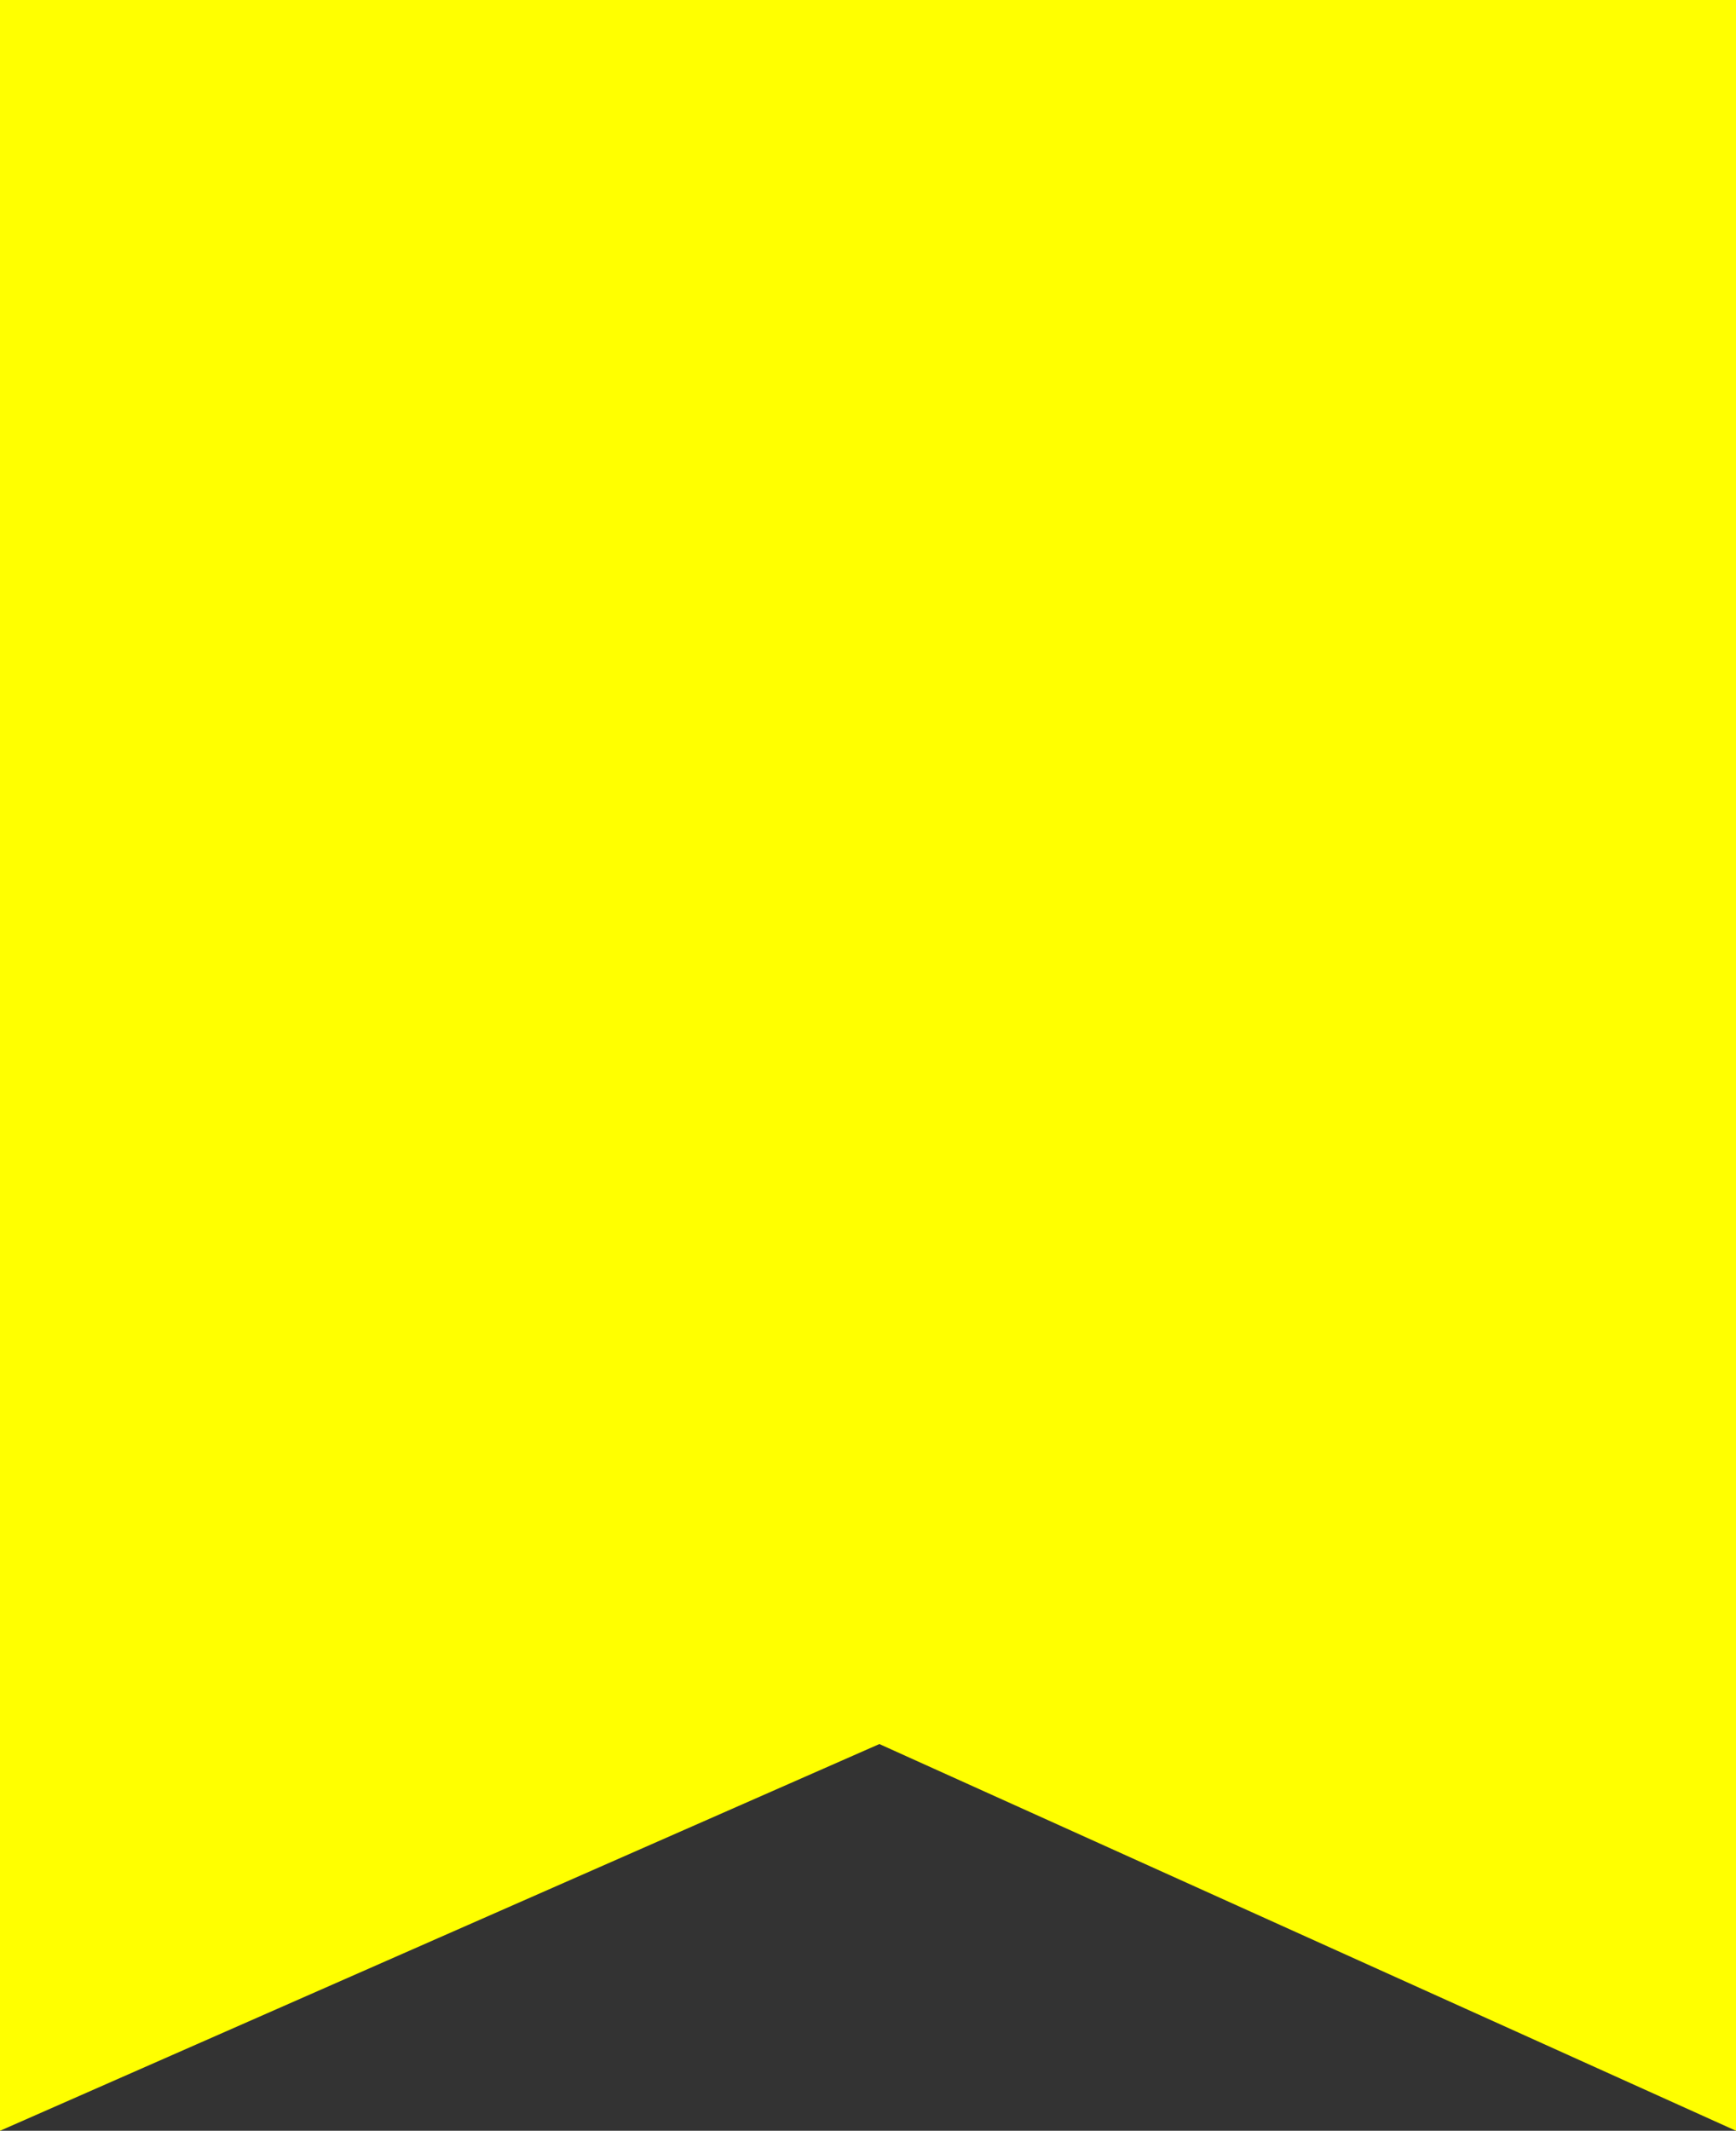 <?xml version="1.0" encoding="utf-8"?>
<!-- Generator: Adobe Illustrator 24.1.0, SVG Export Plug-In . SVG Version: 6.00 Build 0)  -->
<svg version="1.1" id="圖層_1" xmlns="http://www.w3.org/2000/svg" xmlns:xlink="http://www.w3.org/1999/xlink" x="0px" y="0px"
	 viewBox="0 0 22.9 28.1" style="enable-background:new 0 0 22.9 28.1;" xml:space="preserve">
<rect x="0" y="0" width="22.9" height="28.1" fill="#333333" stroke="none"/>
<style type="text/css">
	.st0{fill:#FFFF00;}
</style>
<path id="Path_1077" class="st0" d="M0,0h22.9v28.1l-11.3-5.1L0,28.1V0z"/>
</svg>
